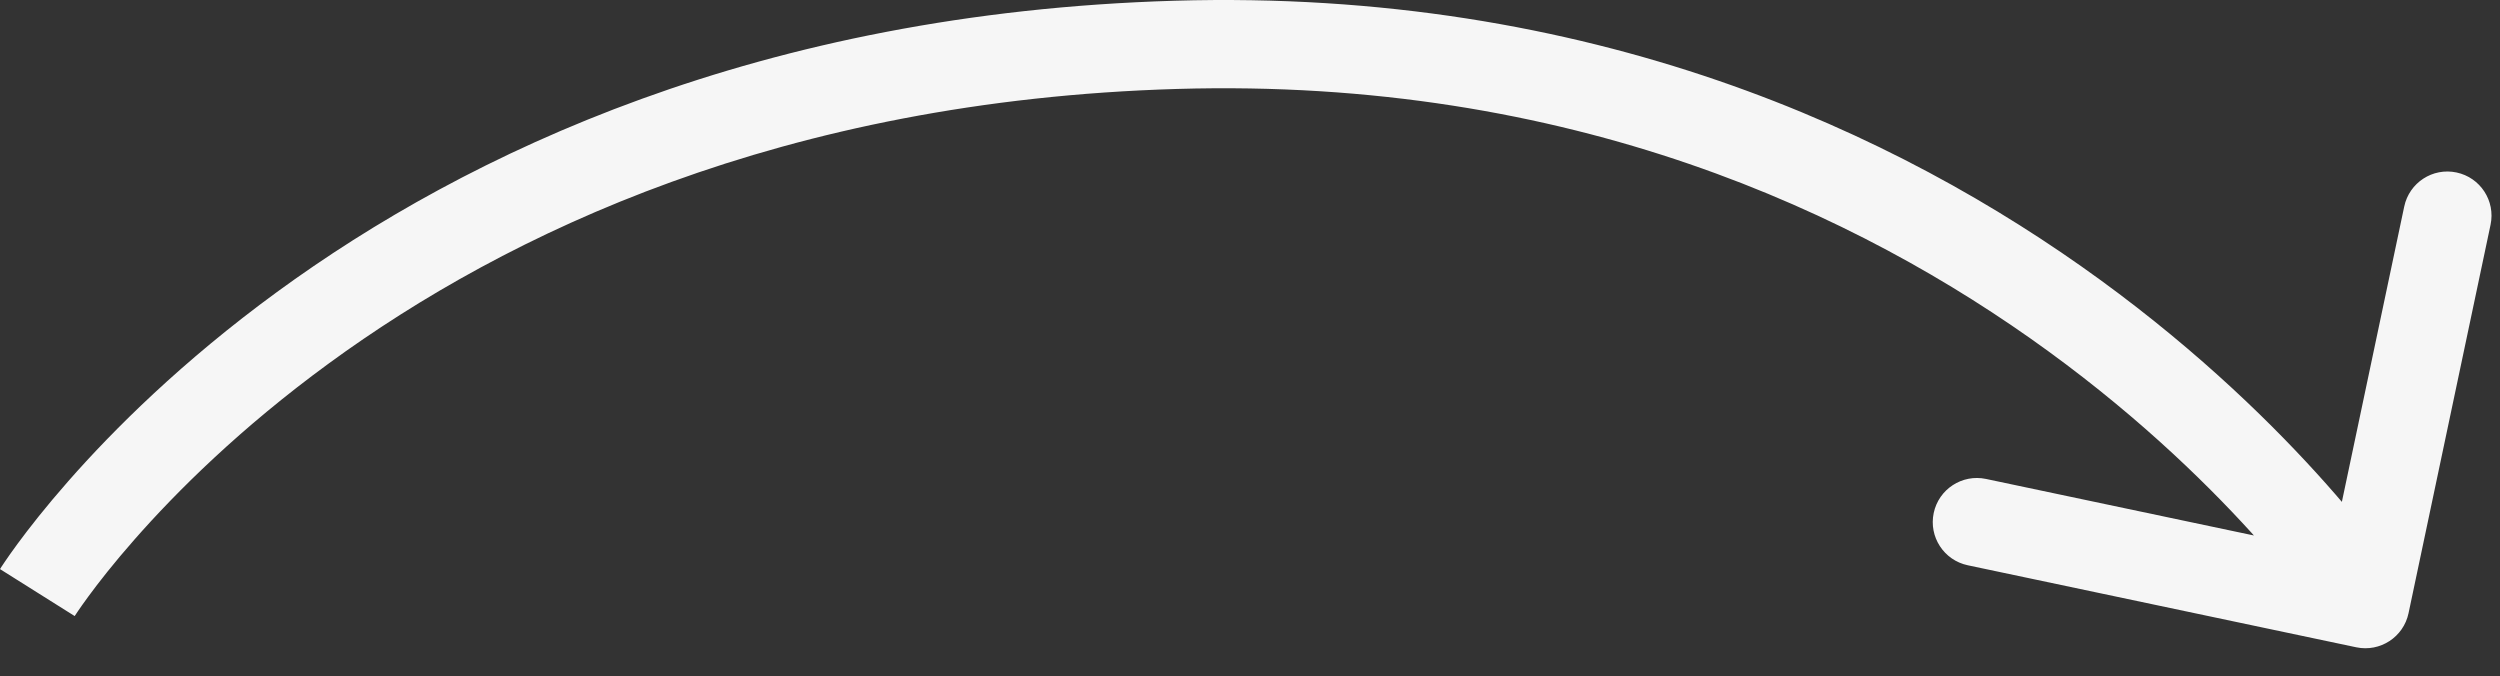 <?xml version="1.0" encoding="UTF-8"?> <svg xmlns="http://www.w3.org/2000/svg" width="85" height="23" viewBox="0 0 85 23" fill="none"><rect x="0" y="0" width="85" height="23" fill="#333333" stroke="none"/><path d="M39.979 1.524L39.935 0.025L39.979 1.524ZM81.89 20.85C81.719 21.66 80.923 22.179 80.113 22.008L66.904 19.219C66.093 19.048 65.575 18.252 65.746 17.442C65.917 16.631 66.713 16.113 67.524 16.284L79.265 18.762L81.744 7.021C81.915 6.211 82.711 5.692 83.521 5.864C84.332 6.035 84.85 6.83 84.679 7.641L81.89 20.85ZM1.27 20.148C-0.001 19.35 -0 19.35 5.39464e-05 19.349C0 19.348 0.001 19.348 0.001 19.347C0.002 19.345 0.003 19.344 0.005 19.342C0.007 19.338 0.01 19.333 0.014 19.327C0.022 19.314 0.033 19.298 0.046 19.277C0.073 19.236 0.111 19.179 0.16 19.106C0.259 18.96 0.404 18.752 0.595 18.492C0.979 17.971 1.55 17.238 2.32 16.362C3.859 14.61 6.197 12.28 9.416 9.929C15.866 5.218 25.832 0.441 39.935 0.025L39.979 1.524L40.023 3.024C26.598 3.419 17.208 7.953 11.186 12.352C8.169 14.555 5.991 16.729 4.574 18.342C3.865 19.148 3.348 19.813 3.012 20.27C2.844 20.498 2.722 20.674 2.643 20.79C2.604 20.847 2.576 20.89 2.559 20.916C2.55 20.929 2.544 20.938 2.541 20.943C2.54 20.946 2.539 20.947 2.539 20.948C2.539 20.948 2.539 20.948 2.539 20.947C2.539 20.947 2.539 20.947 2.539 20.946C2.54 20.946 2.54 20.945 1.27 20.148ZM39.979 1.524L39.935 0.025C54.094 -0.392 64.524 4.504 71.407 9.515C74.844 12.017 77.397 14.547 79.096 16.458C79.946 17.414 80.583 18.218 81.012 18.788C81.227 19.073 81.39 19.3 81.501 19.459C81.556 19.538 81.599 19.6 81.629 19.645C81.643 19.667 81.655 19.684 81.664 19.697C81.668 19.704 81.671 19.709 81.674 19.713C81.675 19.715 81.677 19.717 81.677 19.718C81.678 19.719 81.678 19.72 81.679 19.72C81.679 19.721 81.68 19.721 80.423 20.54C79.166 21.359 79.166 21.359 79.166 21.36C79.166 21.36 79.167 21.36 79.167 21.36C79.167 21.36 79.167 21.36 79.167 21.36C79.166 21.359 79.165 21.357 79.163 21.354C79.159 21.348 79.151 21.337 79.141 21.322C79.12 21.291 79.087 21.242 79.041 21.177C78.95 21.046 78.808 20.847 78.616 20.592C78.231 20.081 77.644 19.341 76.853 18.451C75.27 16.67 72.874 14.294 69.641 11.941C63.185 7.241 53.393 2.63 40.023 3.024L39.979 1.524Z" fill="#F6F6F6"></path></svg> 